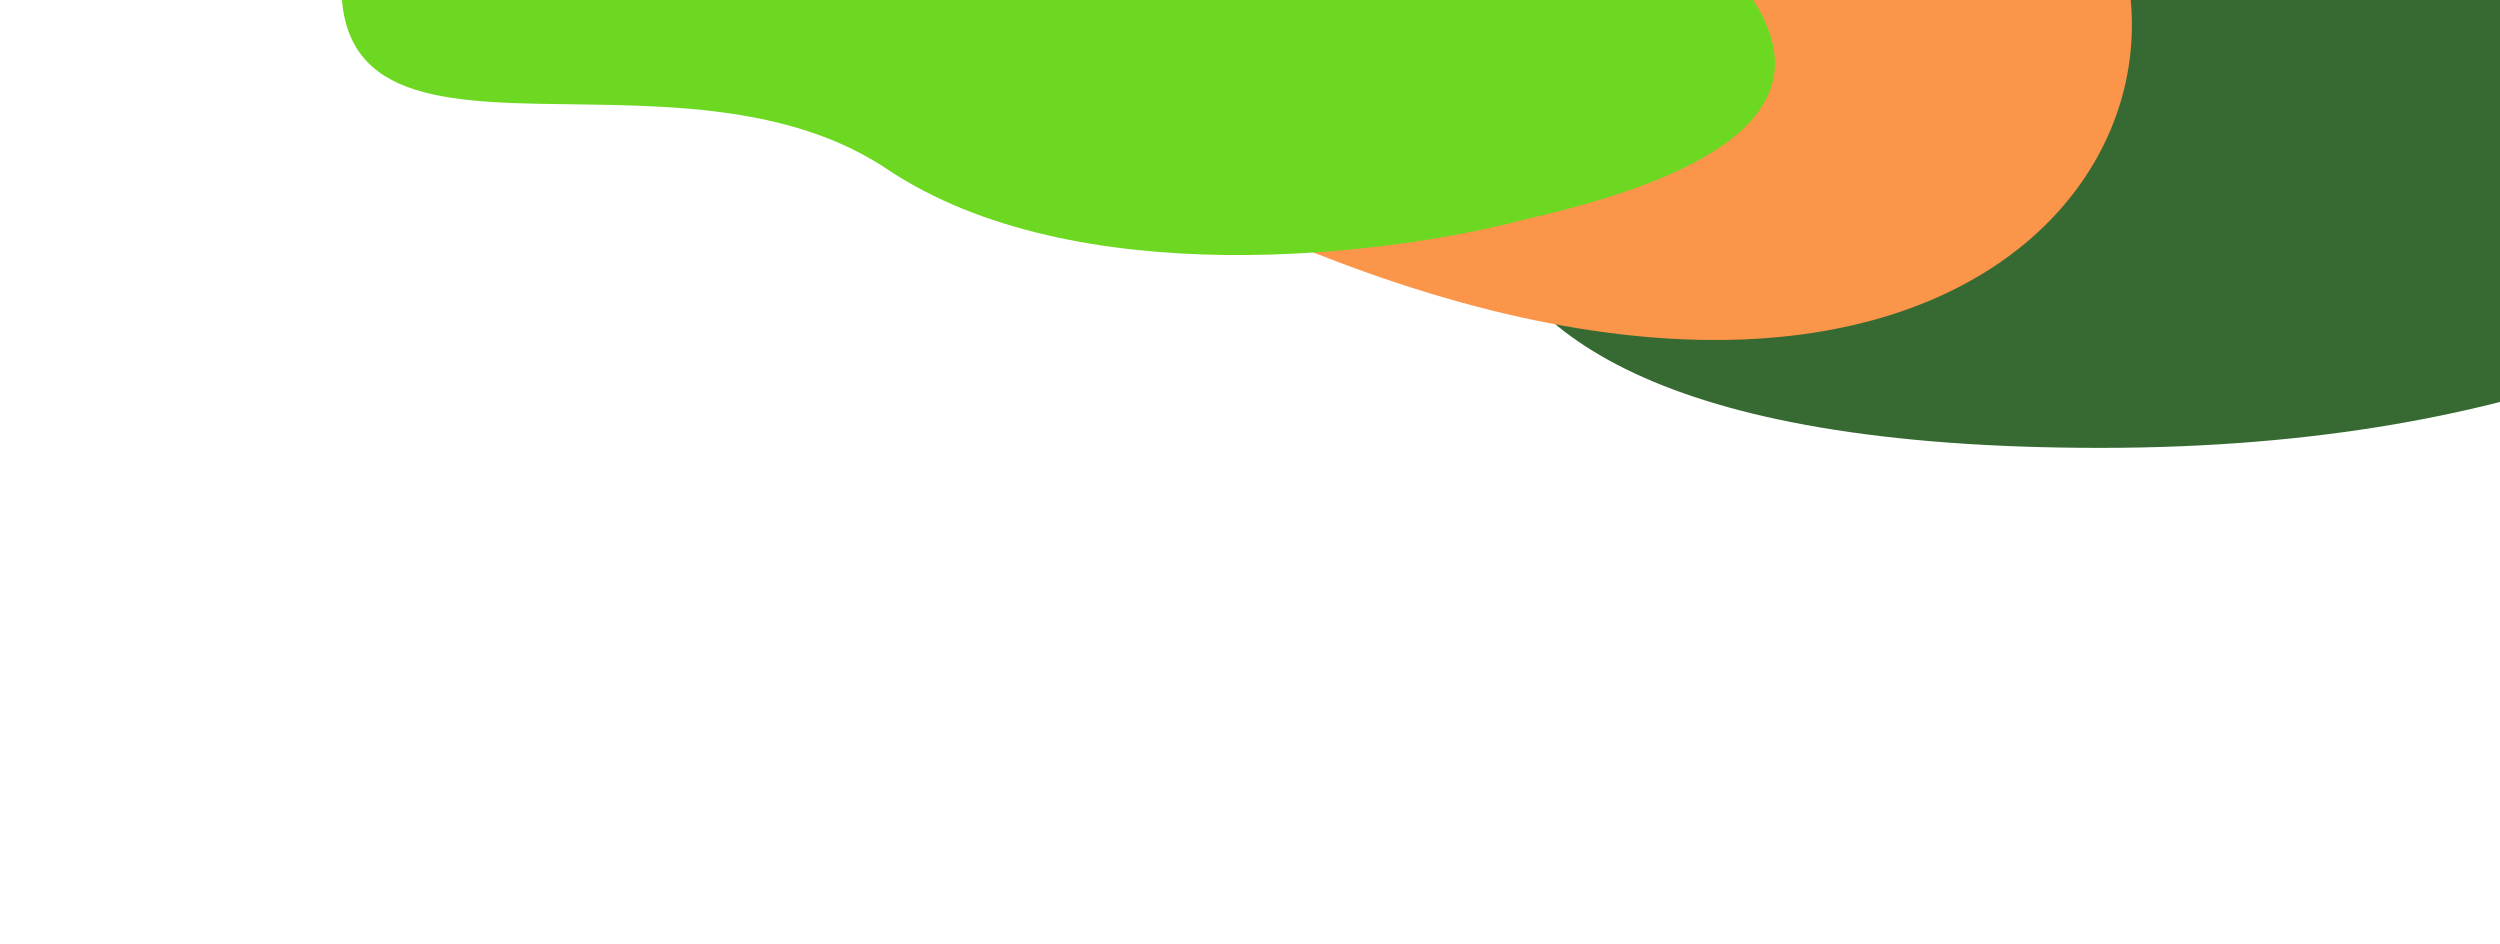 <?xml version="1.0" encoding="UTF-8"?> <svg xmlns="http://www.w3.org/2000/svg" width="1200" height="453" viewBox="0 0 1200 453" fill="none"> <g filter="url(#filter0_f_1130_678)"> <path d="M1008.16 214.981C582.836 214.981 723.339 -11.037 743.488 -42.591C868.561 -93.714 1170.22 -196.401 1376.29 -198.162C1633.88 -200.364 1597.94 404.308 1514.07 174.254C1430.21 -55.8 1433.47 214.981 1008.16 214.981Z" fill="#376A33"></path> </g> <g filter="url(#filter1_f_1130_678)"> <path d="M991.771 -73.853C1093.16 50.249 948.544 272.995 580.719 99.571C212.895 -73.853 880.952 -220.759 991.771 -73.853Z" fill="#FB954A"></path> </g> <g filter="url(#filter2_f_1130_678)"> <path d="M425.775 81.161C516.194 141.656 667.278 122.545 731.518 105.428C1027.95 38.443 716.148 -106.7 453.136 -228.872C190.123 -351.043 228.68 -236.033 173.491 -59.146C118.301 117.74 312.751 5.541 425.775 81.161Z" fill="#6DD821"></path> </g> <defs> <filter id="filter0_f_1130_678" x="479.601" y="-423.813" width="1322.23" height="875.936" filterUnits="userSpaceOnUse" color-interpolation-filters="sRGB"> <feFlood flood-opacity="0" result="BackgroundImageFix"></feFlood> <feBlend mode="normal" in="SourceGraphic" in2="BackgroundImageFix" result="shape"></feBlend> <feGaussianBlur stdDeviation="112.823" result="effect1_foregroundBlur_1130_678"></feGaussianBlur> </filter> <filter id="filter1_f_1130_678" x="283.097" y="-322.231" width="928.392" height="673.605" filterUnits="userSpaceOnUse" color-interpolation-filters="sRGB"> <feFlood flood-opacity="0" result="BackgroundImageFix"></feFlood> <feBlend mode="normal" in="SourceGraphic" in2="BackgroundImageFix" result="shape"></feBlend> <feGaussianBlur stdDeviation="94.088" result="effect1_foregroundBlur_1130_678"></feGaussianBlur> </filter> <filter id="filter2_f_1130_678" x="-6.857" y="-450.288" width="1029.53" height="743.41" filterUnits="userSpaceOnUse" color-interpolation-filters="sRGB"> <feFlood flood-opacity="0" result="BackgroundImageFix"></feFlood> <feBlend mode="normal" in="SourceGraphic" in2="BackgroundImageFix" result="shape"></feBlend> <feGaussianBlur stdDeviation="85.346" result="effect1_foregroundBlur_1130_678"></feGaussianBlur> </filter> </defs> </svg> 